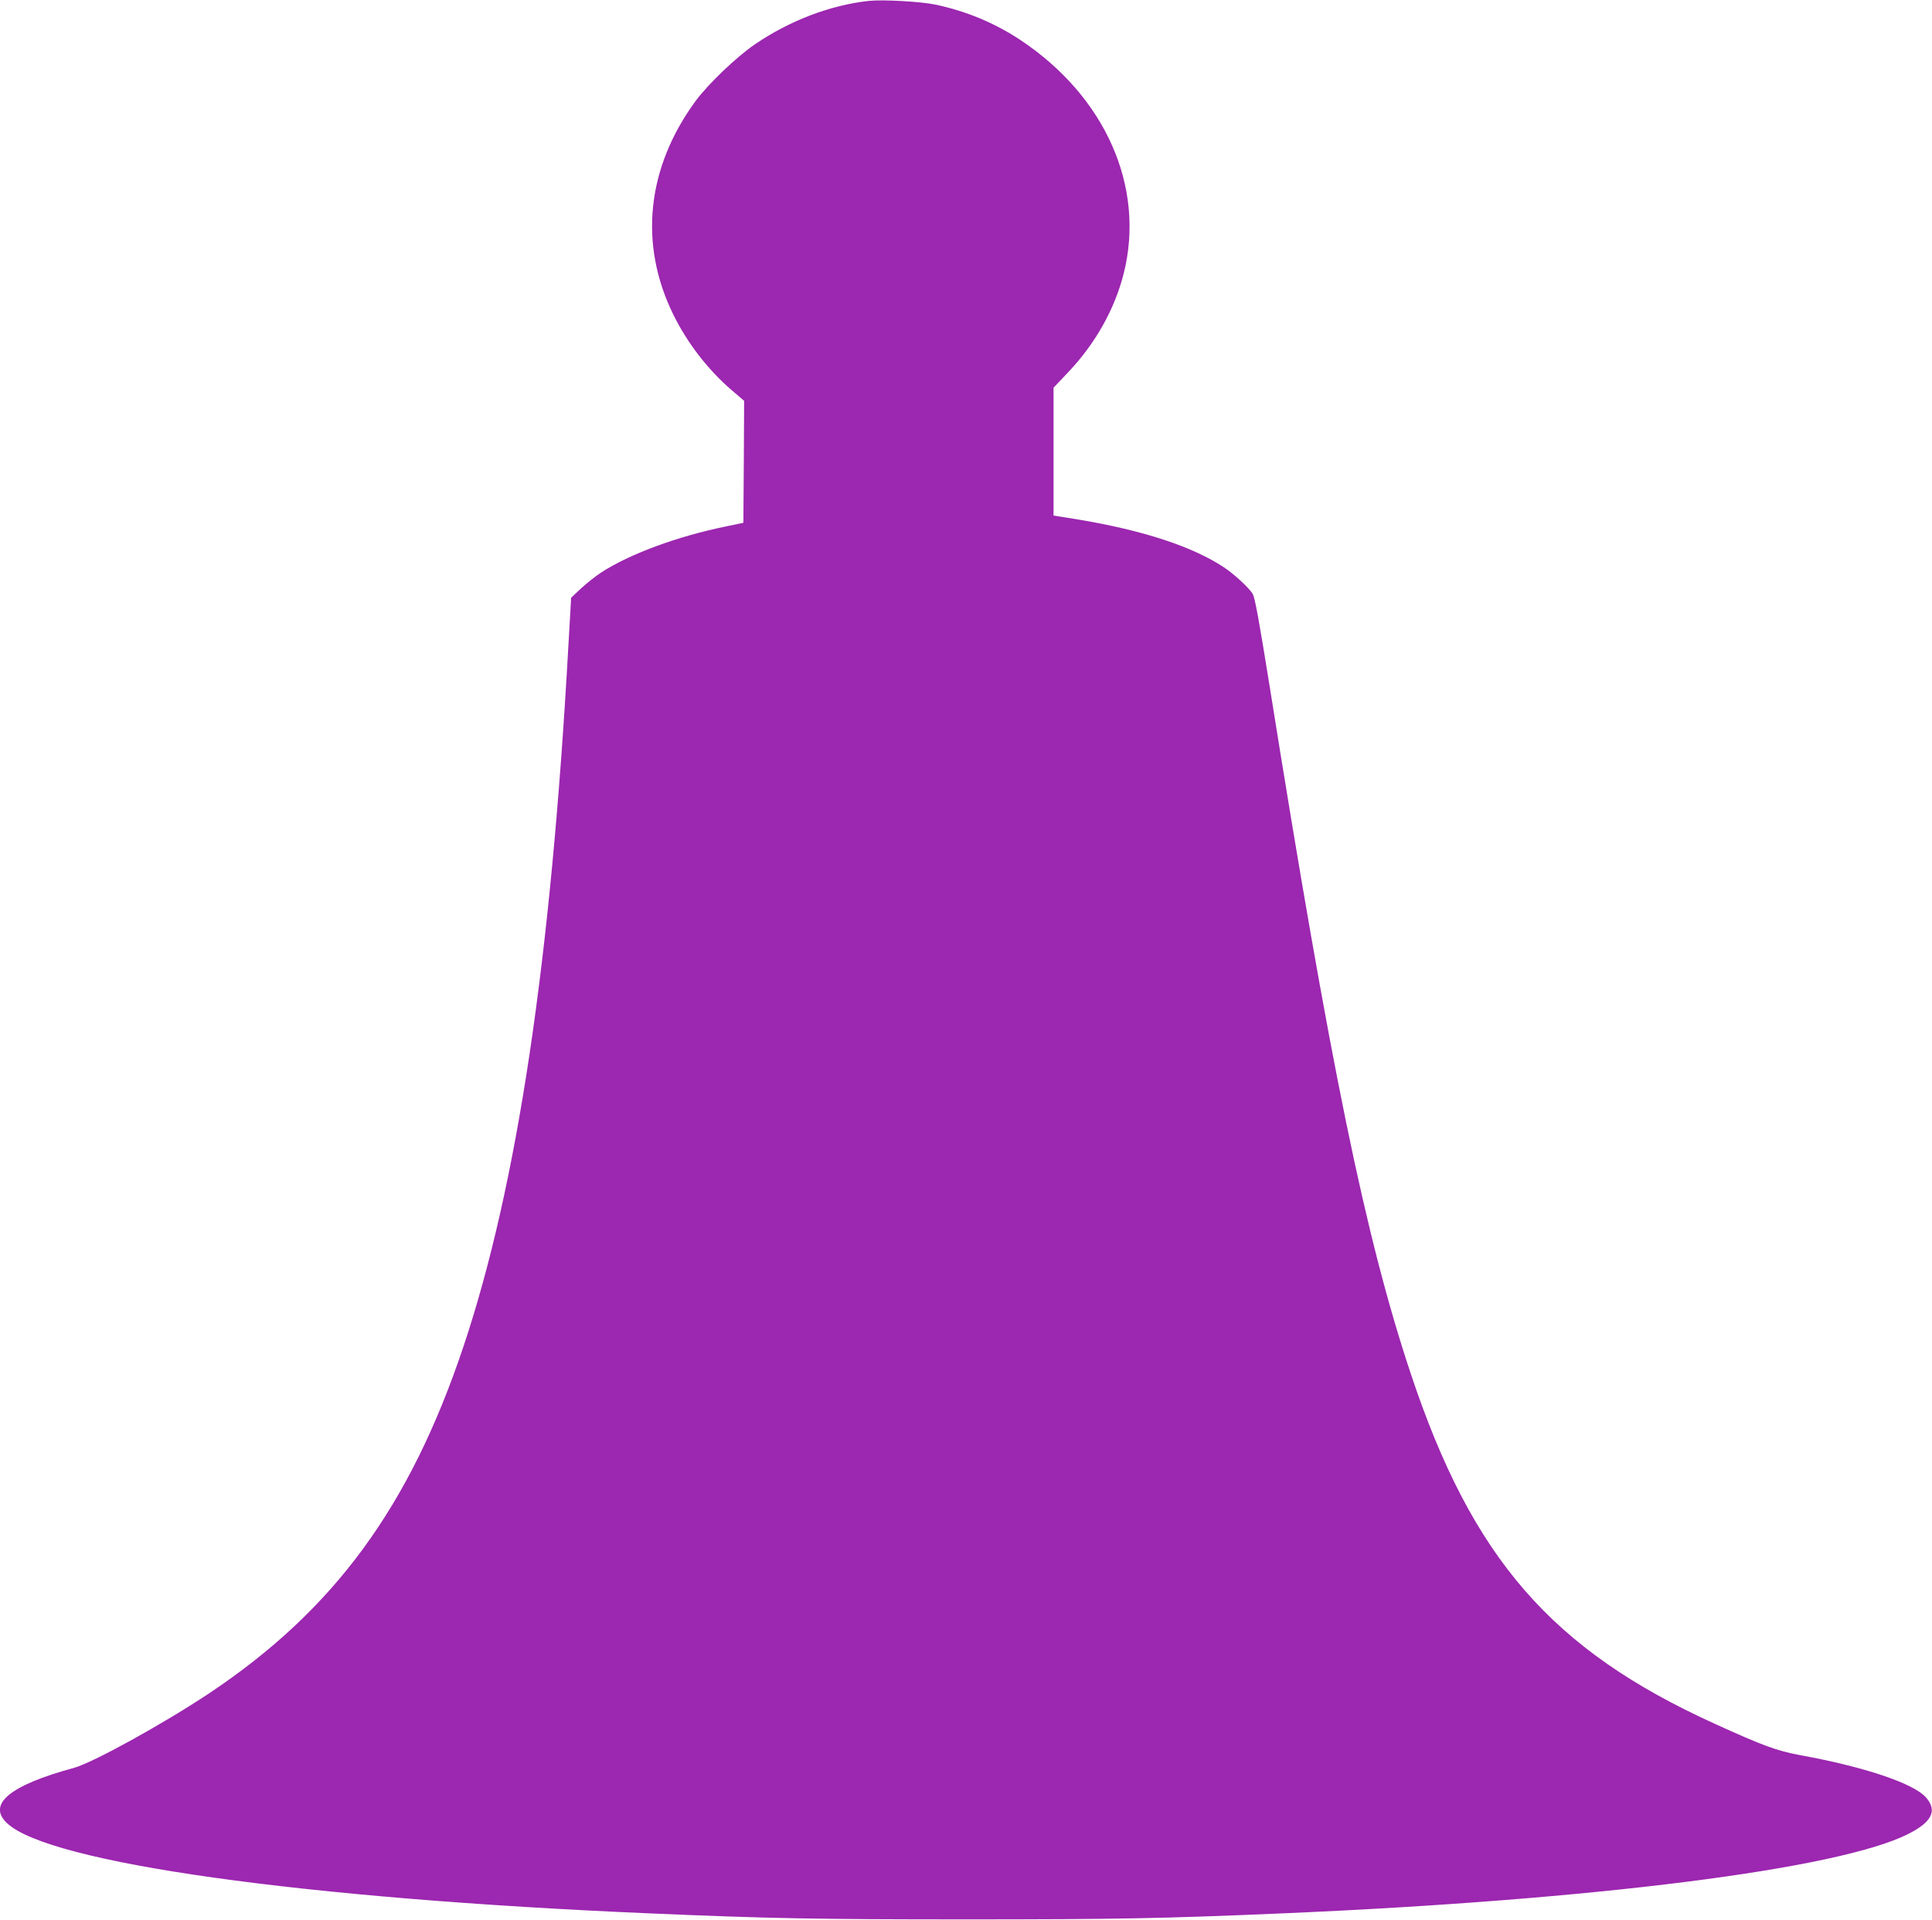 <?xml version="1.0" standalone="no"?>
<!DOCTYPE svg PUBLIC "-//W3C//DTD SVG 20010904//EN"
 "http://www.w3.org/TR/2001/REC-SVG-20010904/DTD/svg10.dtd">
<svg version="1.0" xmlns="http://www.w3.org/2000/svg"
 width="1280pt" height="1272pt" viewBox="0 0 1280 1272"
 preserveAspectRatio="xMidYMid meet">
<g transform="translate(0,1272) scale(0.1,-0.1)"
fill="#9c27b0" stroke="none">
<path d="M5755 12714 c-254 -28 -525 -131 -754 -288 -122 -83 -312 -265 -394
-377 -323 -442 -375 -946 -147 -1411 93 -190 231 -368 388 -503 l82 -70 -2
-404 -3 -404 -115 -24 c-322 -66 -637 -182 -827 -305 -38 -25 -98 -73 -134
-106 l-65 -61 -18 -313 c-116 -2094 -339 -3583 -696 -4649 -356 -1062 -857
-1744 -1685 -2296 -304 -202 -771 -460 -897 -494 -424 -115 -575 -241 -441
-366 279 -263 1954 -499 4253 -597 789 -34 1109 -40 2100 -40 991 0 1311 6
2100 40 2068 89 3679 293 4141 525 159 80 196 155 119 243 -82 93 -406 202
-834 280 -155 29 -243 61 -566 208 -1081 491 -1606 1095 -2013 2318 -300 899
-534 2038 -937 4565 -70 435 -96 577 -111 602 -26 41 -121 129 -190 175 -209
138 -535 245 -967 317 l-162 26 0 424 0 423 93 98 c184 193 312 421 372 659
144 572 -121 1171 -683 1545 -170 113 -361 193 -567 236 -98 20 -346 34 -440
24z"/>
</g>
</svg>
